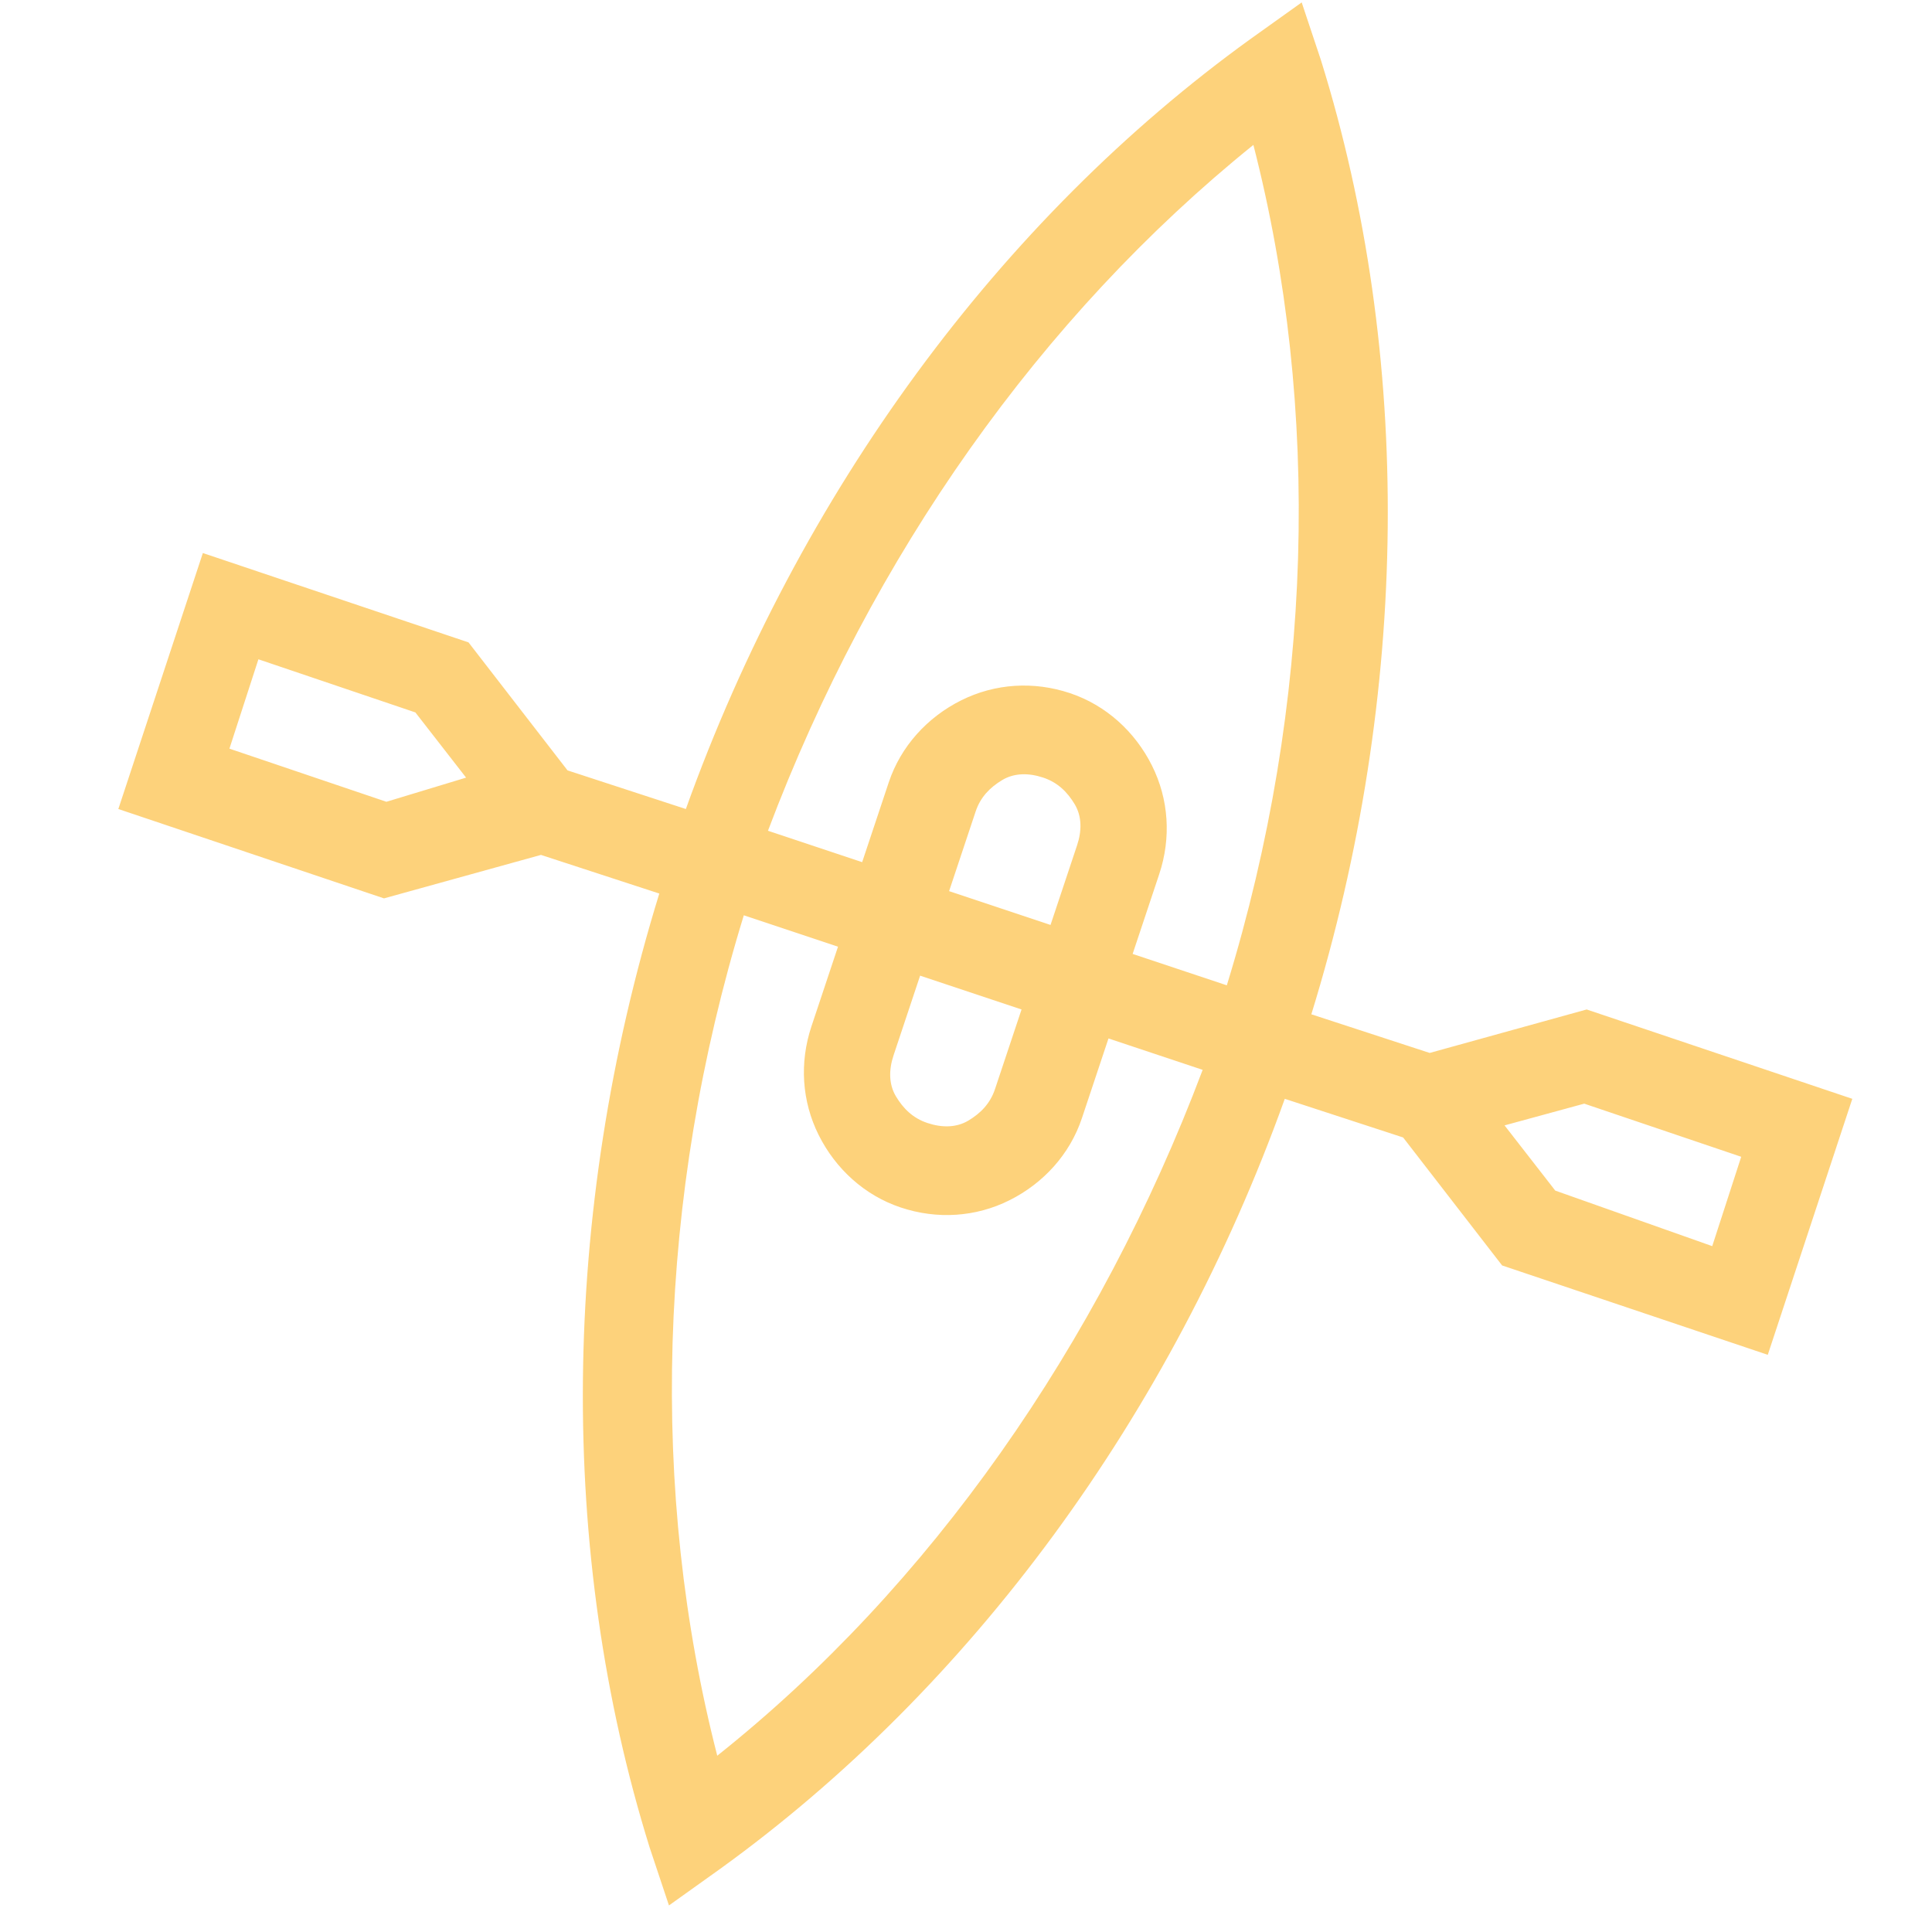 <?xml version="1.0" encoding="utf-8"?>
<!-- Generator: Adobe Illustrator 19.0.0, SVG Export Plug-In . SVG Version: 6.00 Build 0)  -->
<svg version="1.1" id="Layer_1" xmlns="http://www.w3.org/2000/svg" xmlns:xlink="http://www.w3.org/1999/xlink" x="0px" y="0px"
	 viewBox="-439 241 80 80" style="enable-background:new -439 241 80 80;" xml:space="preserve">
<style type="text/css">
	.st0{opacity:0.56;}
	.st1{fill:#FCAE14;}
</style>
<g id="XMLID_19_" class="st0">
	<path id="XMLID_21_" class="st1" d="M-373.3,282.8l-6.5,1.8l-4.9-1.6c4.1-13.3,4.2-27.3,0.4-39.5l-0.8-2.4l-2.1,1.5
		c-10.4,7.5-18.7,18.8-23.4,31.9l-4.9-1.6l-4.1-5.3l-11-3.7l-3.5,10.6l11,3.7l6.5-1.8l4.9,1.6c-4.1,13.3-4.2,27.3-0.4,39.5l0.8,2.4
		l2.1-1.5c10.4-7.5,18.7-18.8,23.4-31.9l4.9,1.6l4.1,5.3l11,3.7l3.5-10.6L-373.3,282.8z M-387.1,247c2.8,10.9,2.5,23.1-1.1,34.8
		l-3.9-1.3l1.1-3.3c0.5-1.5,0.4-3.1-0.3-4.5c-0.7-1.4-1.9-2.5-3.4-3c-1.5-0.5-3.1-0.4-4.5,0.3s-2.5,1.9-3,3.4l-1.1,3.3l-3.9-1.3
		C-402.9,264-395.9,254.1-387.1,247z M-400.9,281.4l4.2,1.4l-1.1,3.3c-0.2,0.6-0.6,1-1.1,1.3c-0.5,0.3-1.1,0.3-1.7,0.1
		s-1-0.6-1.3-1.1c-0.3-0.5-0.3-1.1-0.1-1.7L-400.9,281.4z M-399.7,277.9l1.1-3.3c0.2-0.6,0.6-1,1.1-1.3c0.5-0.3,1.1-0.3,1.7-0.1
		c0.6,0.2,1,0.6,1.3,1.1c0.3,0.5,0.3,1.1,0.1,1.7l-1.1,3.3L-399.7,277.9z M-423,274.2l-6.5-2.2l1.2-3.7l6.5,2.2l2.1,2.7L-423,274.2z
		 M-409.3,313.7c-2.8-10.9-2.5-23.1,1.1-34.8l3.9,1.3l-1.1,3.3c-0.5,1.5-0.4,3.1,0.3,4.5s1.9,2.5,3.4,3c1.5,0.5,3.1,0.4,4.5-0.3
		c1.4-0.7,2.5-1.9,3-3.4l1.1-3.3l3.9,1.3C-393.5,296.7-400.5,306.7-409.3,313.7z M-374.6,290.3l-2.1-2.7l3.3-0.9l6.5,2.2l-1.2,3.7
		L-374.6,290.3z"/>
</g>
</svg>

